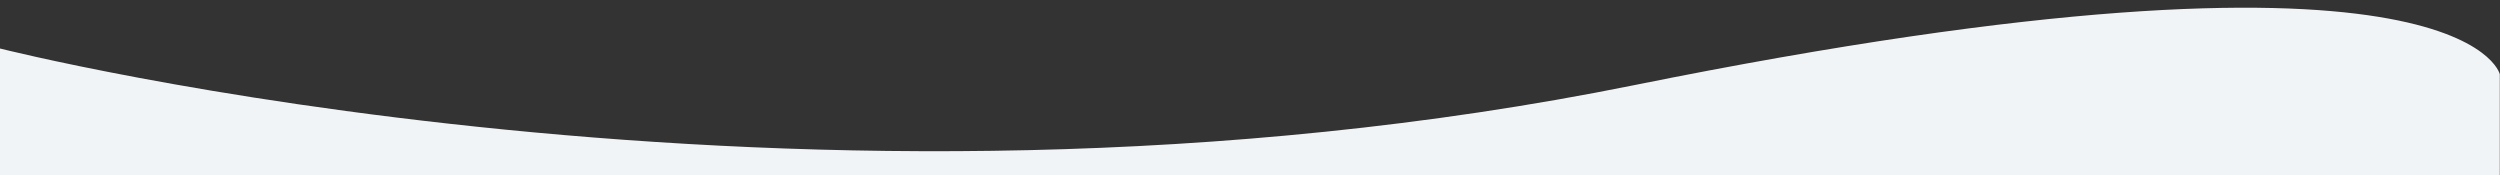 <?xml version="1.0" encoding="UTF-8"?>
<svg xmlns="http://www.w3.org/2000/svg" xmlns:xlink="http://www.w3.org/1999/xlink" version="1.1" id="Layer_1" x="0px" y="0px" viewBox="0 0 2386 167.3" style="enable-background:new 0 0 2386 167.3;" xml:space="preserve">
            <rect x="0" y="0" width="2386" height="167.3" fill="#333333" stroke="none"/>
            <style type="text/css">
                .st0 {
                    fill: #F1F4F7;
                }
            </style>
            <path class="st0" d="M1559.5,81.3c792.4-160,826.3-10.5,826.3-10.5v96.5H0v-121C0,46.2,767.1,241.3,1559.5,81.3z"></path>
        </svg>

